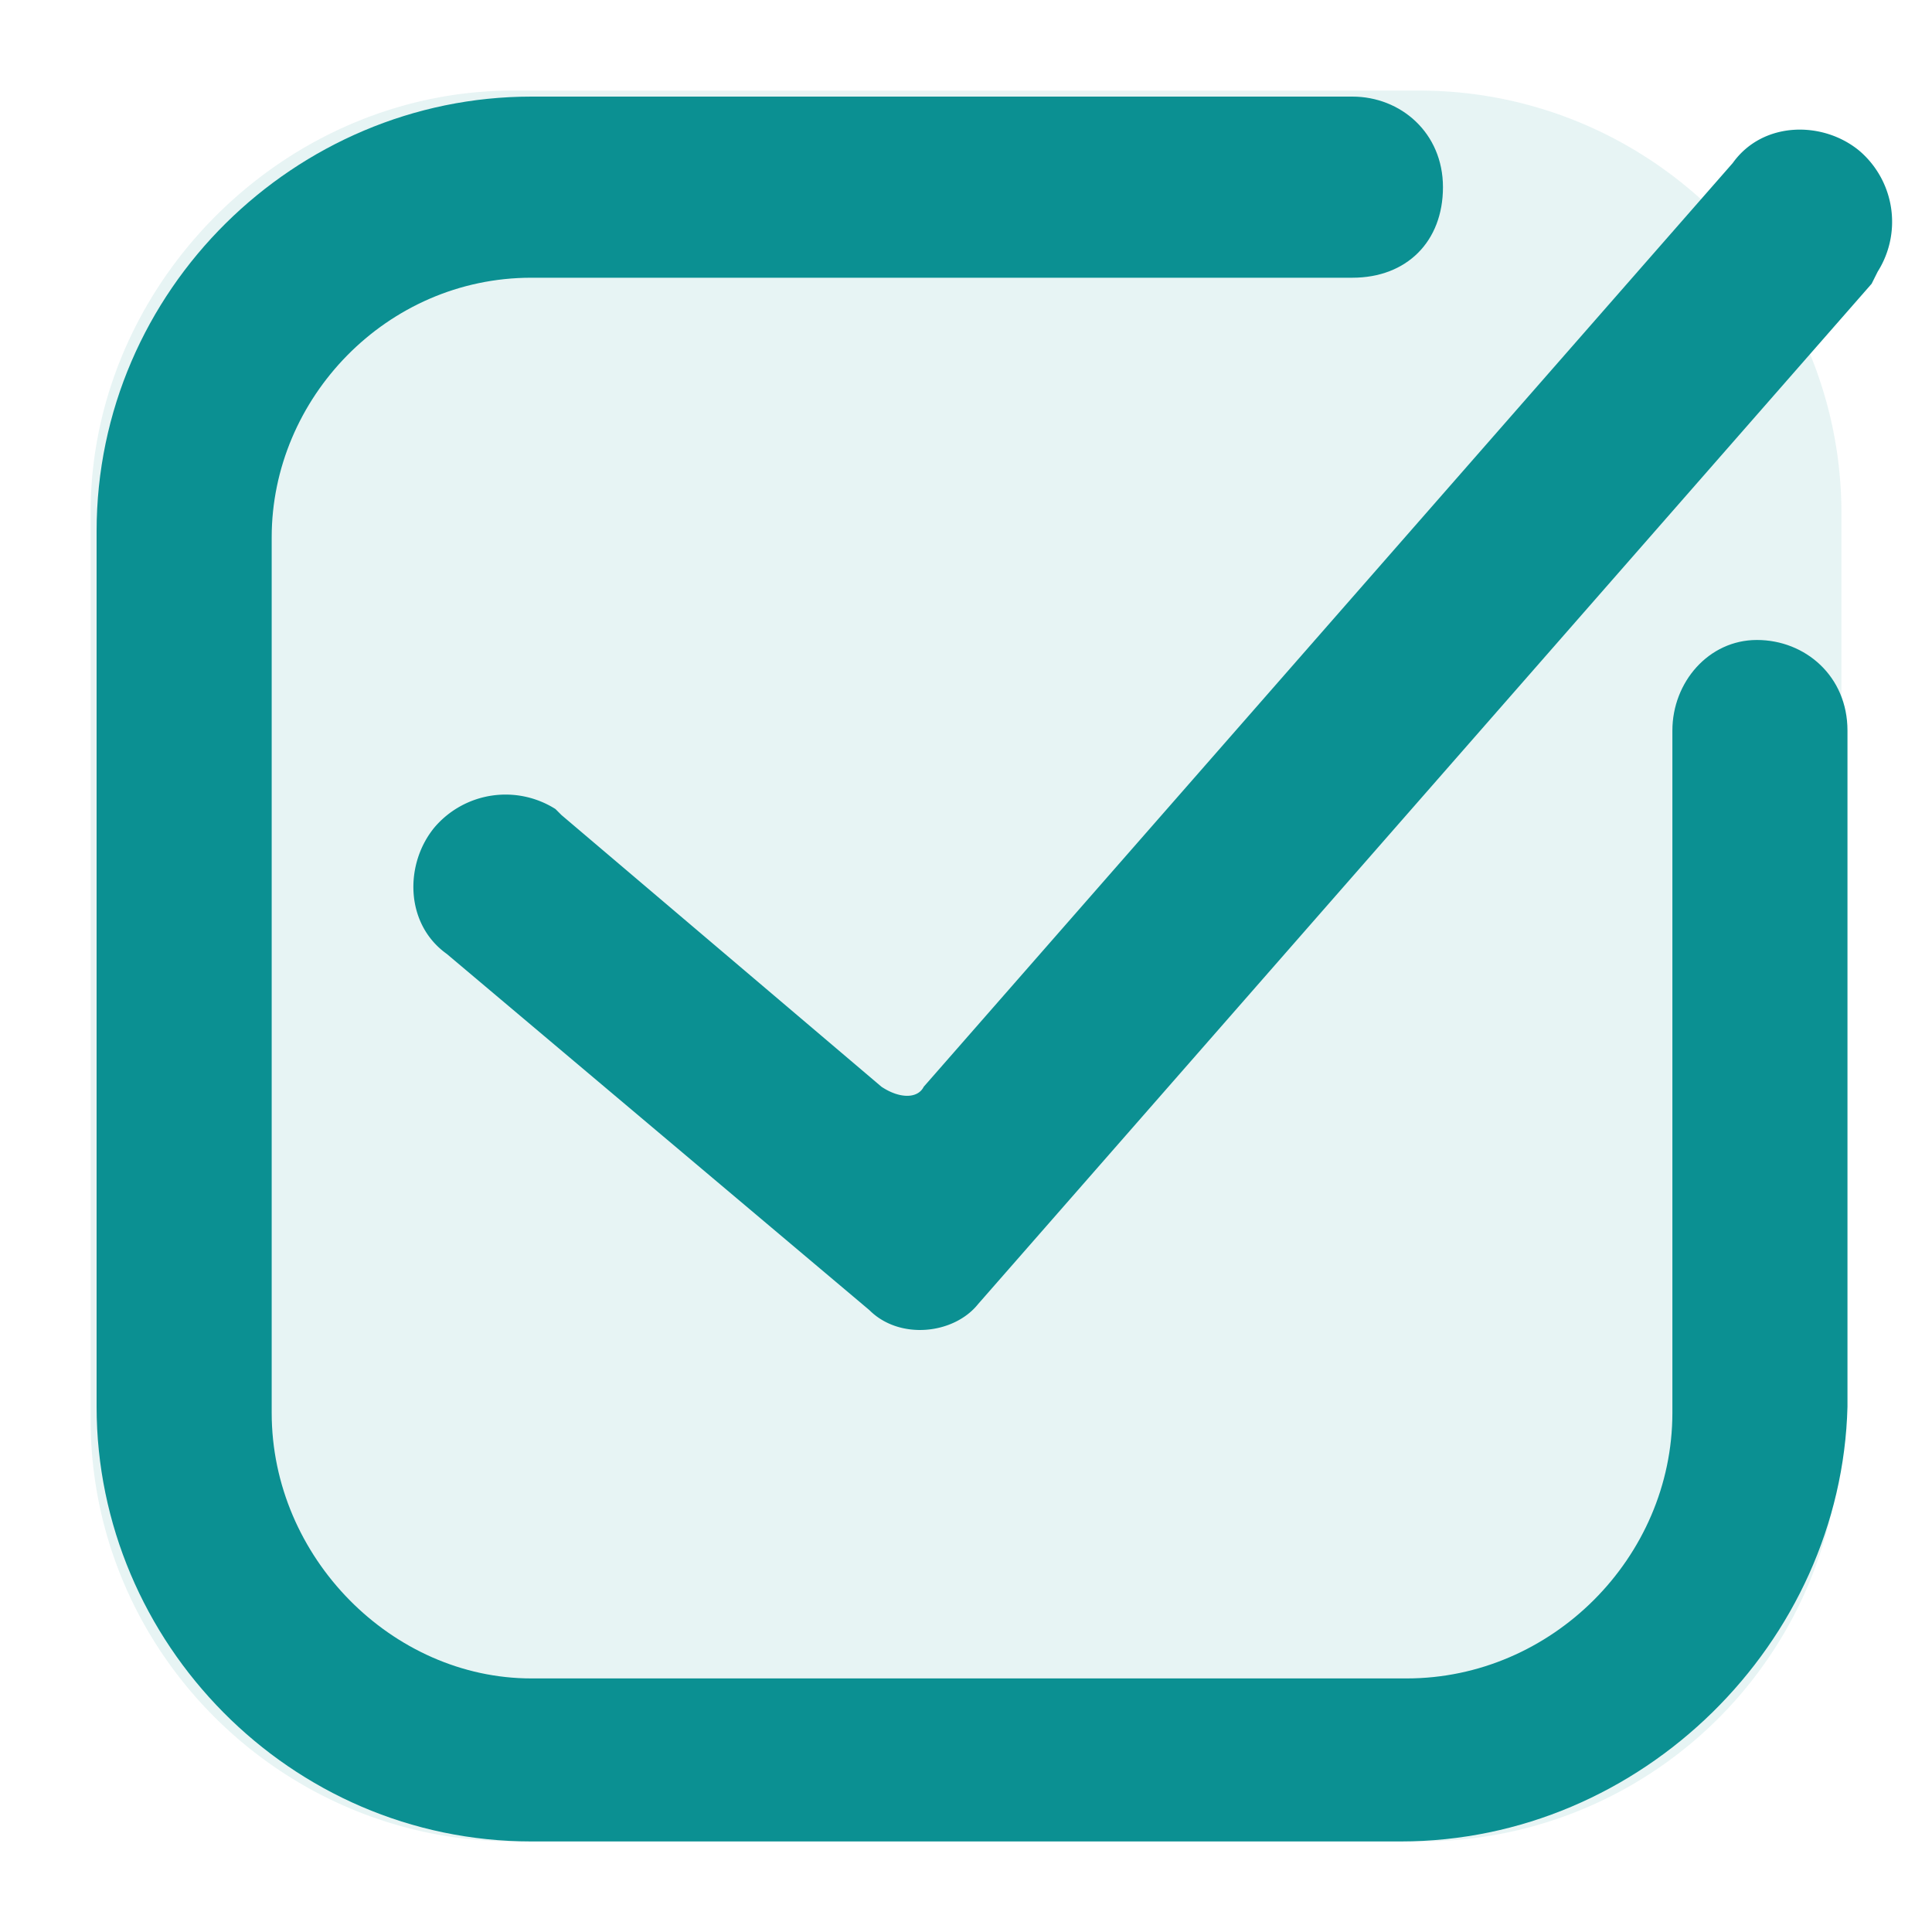 <svg xmlns="http://www.w3.org/2000/svg" width="24" height="24" fill="none"><path fill="#0B9092" fill-opacity=".1" d="M17.625 22.875H6.375c-2.85 0-5.25-2.325-5.25-5.25V6.375c0-2.85 2.4-5.25 5.25-5.25h11.25c2.925 0 5.25 2.4 5.25 5.25v11.25a5.22 5.22 0 0 1-5.25 5.25"/><path fill="#0B9092" d="M17.4 22.875H6.6c-3 0-5.4-2.475-5.4-5.4V6.6c0-3 2.475-5.4 5.4-5.4h10.2c.6 0 1.125.45 1.125 1.125S17.475 3.45 16.8 3.45H6.6c-1.8 0-3.225 1.5-3.225 3.225V17.55c0 1.8 1.5 3.3 3.225 3.3h10.875c1.8 0 3.3-1.5 3.3-3.3V9.075c0-.6.45-1.125 1.05-1.125s1.125.45 1.125 1.125v8.4c-.075 2.925-2.55 5.4-5.55 5.4"/><path fill="#0B9092" d="m10.95 13.5-3.975-3.375-.075-.075a1.16 1.16 0 0 0-1.5.225c-.375.45-.375 1.2.15 1.575l5.25 4.425c.375.375 1.05.3 1.35-.075l11.1-12.675.075-.15a1.16 1.16 0 0 0-.225-1.5c-.45-.375-1.2-.375-1.575.15L11.475 13.5c-.075.15-.3.15-.525 0"/></svg>